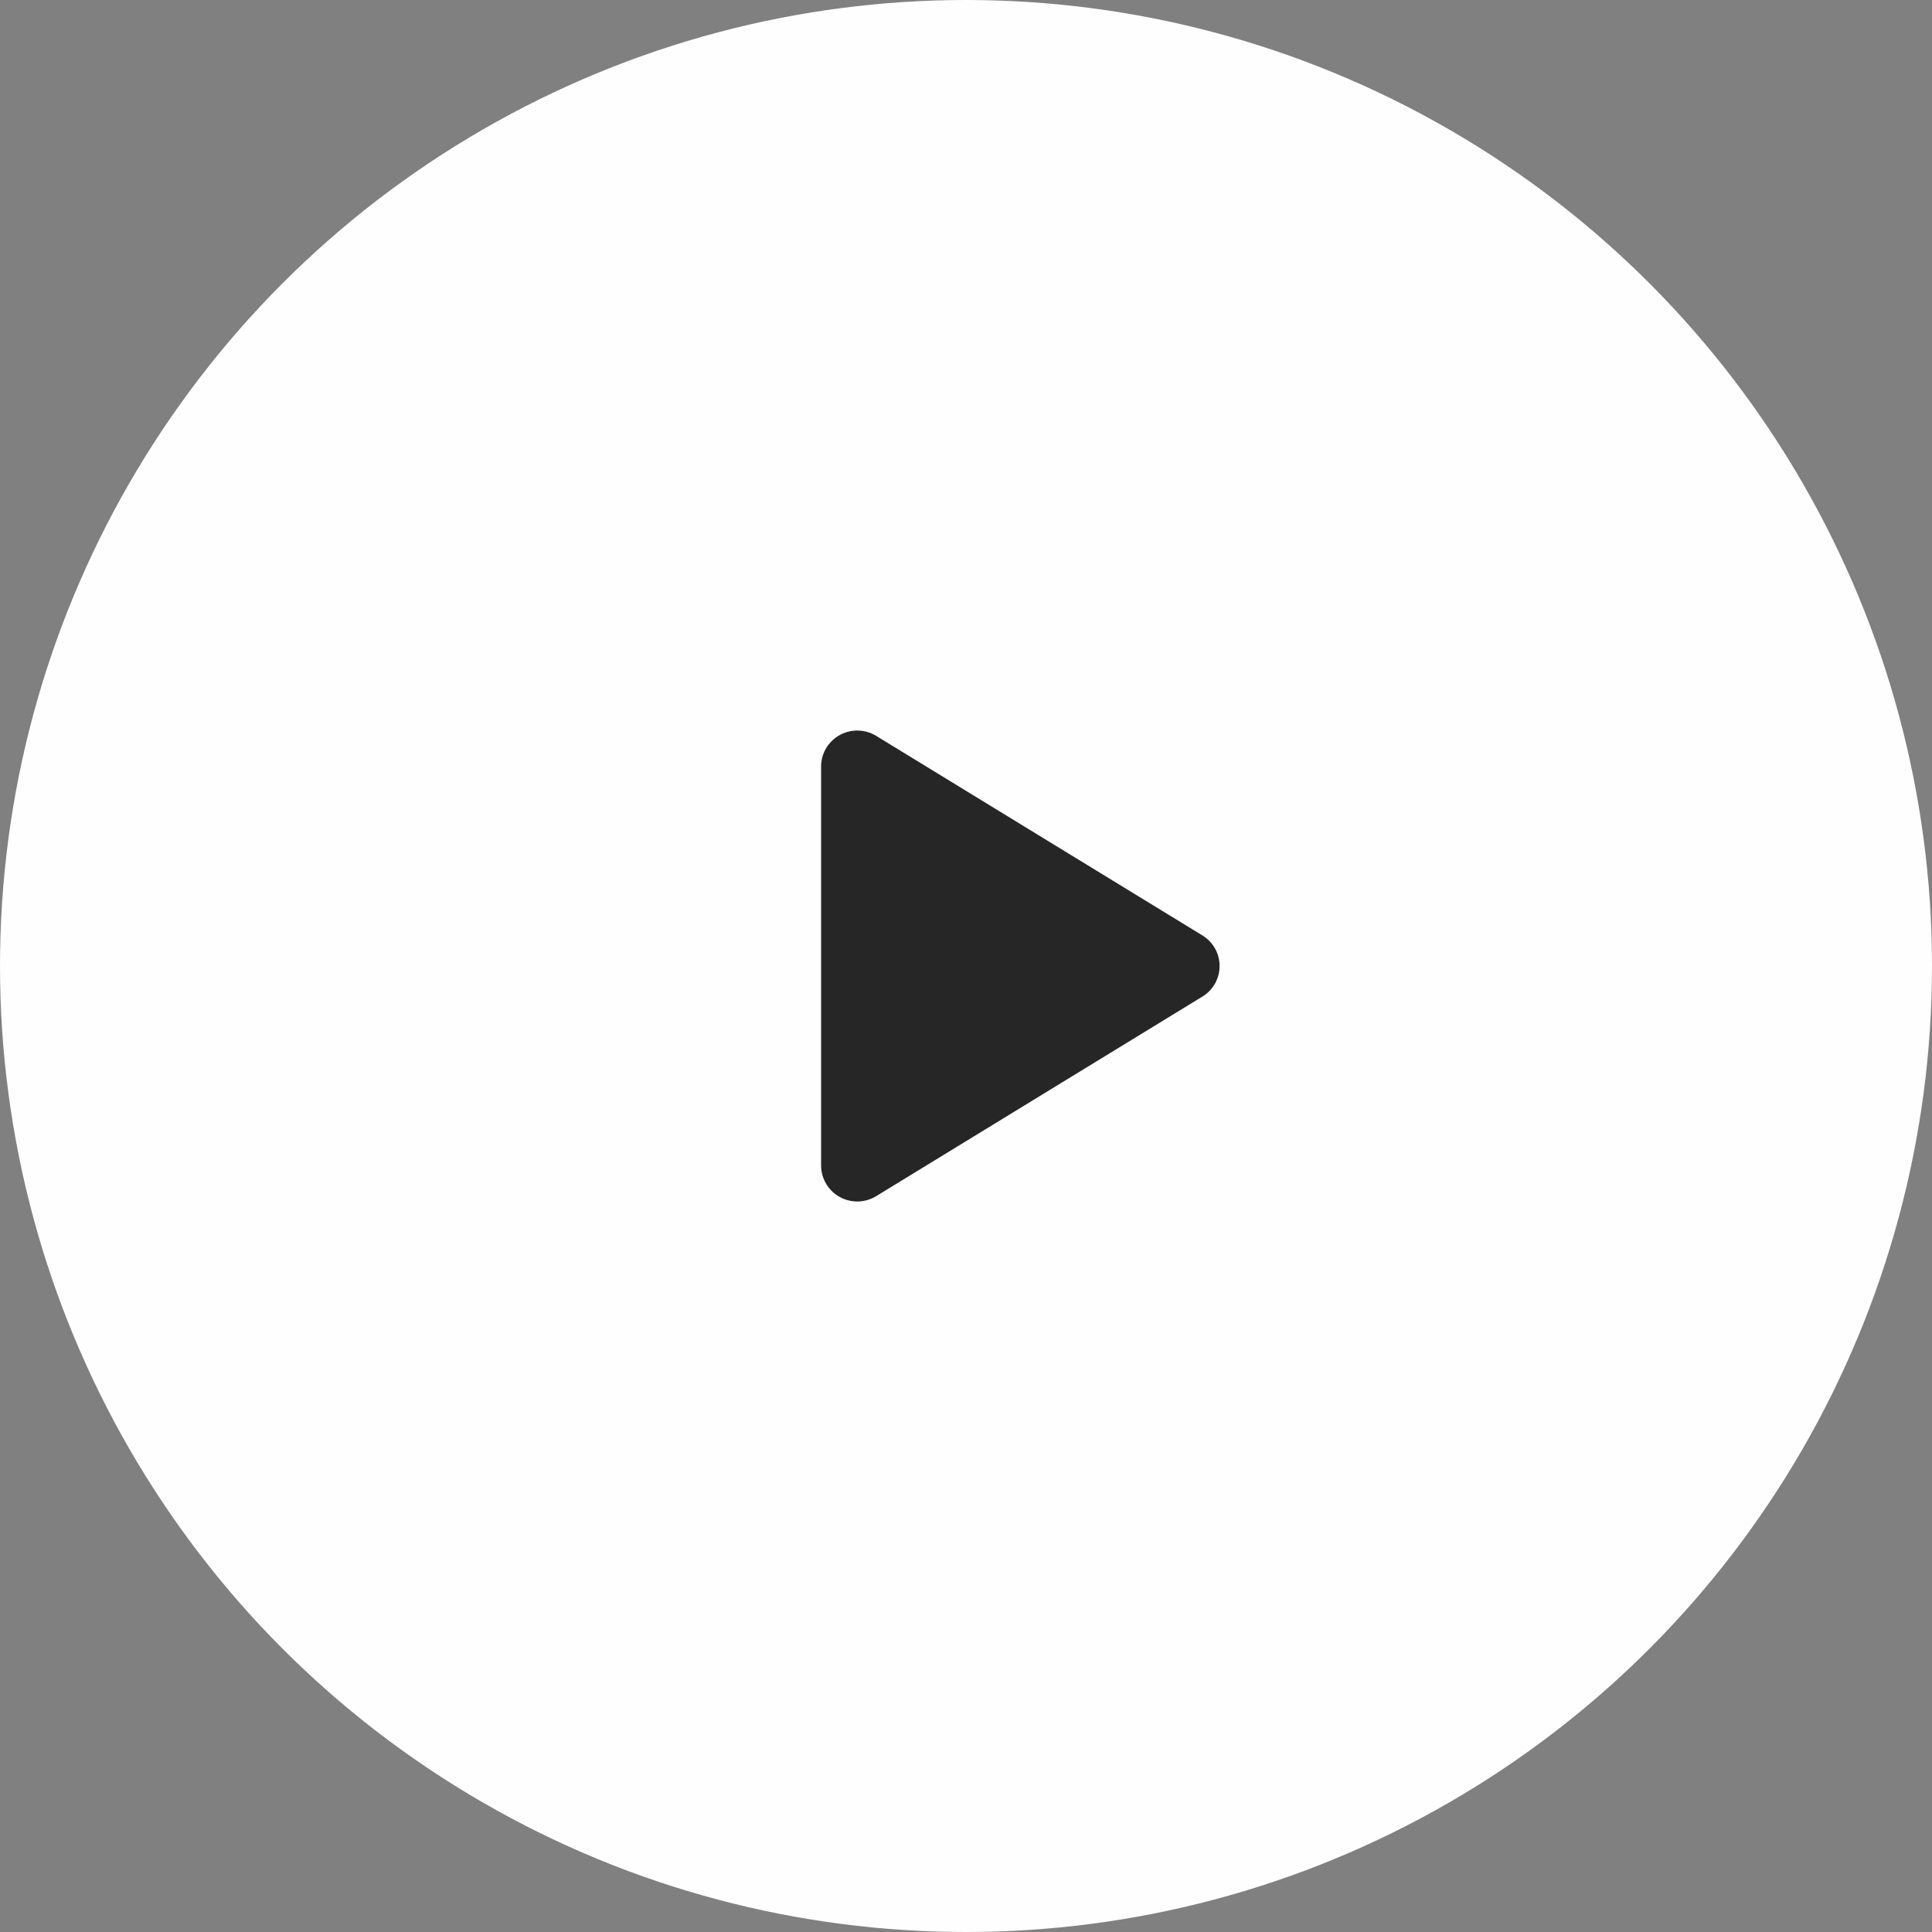 <svg width="60" height="60" viewBox="0 0 60 60" fill="none" xmlns="http://www.w3.org/2000/svg">
<rect x="0" y="0" width="60" height="60" fill="#808080" stroke="none"/>
<circle cx="30" cy="30" r="30" fill="#FEFEFE"/>
<path d="M37.875 30C37.876 30.191 37.827 30.379 37.733 30.546C37.639 30.712 37.504 30.852 37.341 30.95L27.21 37.148C27.039 37.252 26.844 37.309 26.643 37.313C26.443 37.317 26.245 37.267 26.071 37.169C25.898 37.072 25.754 36.931 25.654 36.76C25.553 36.59 25.5 36.395 25.5 36.197V23.804C25.5 23.606 25.553 23.411 25.654 23.24C25.754 23.07 25.898 22.929 26.071 22.832C26.245 22.734 26.443 22.684 26.643 22.688C26.844 22.691 27.039 22.748 27.21 22.853L37.341 29.05C37.504 29.149 37.639 29.289 37.733 29.455C37.827 29.622 37.876 29.809 37.875 30Z" fill="#262626"/>
</svg>
